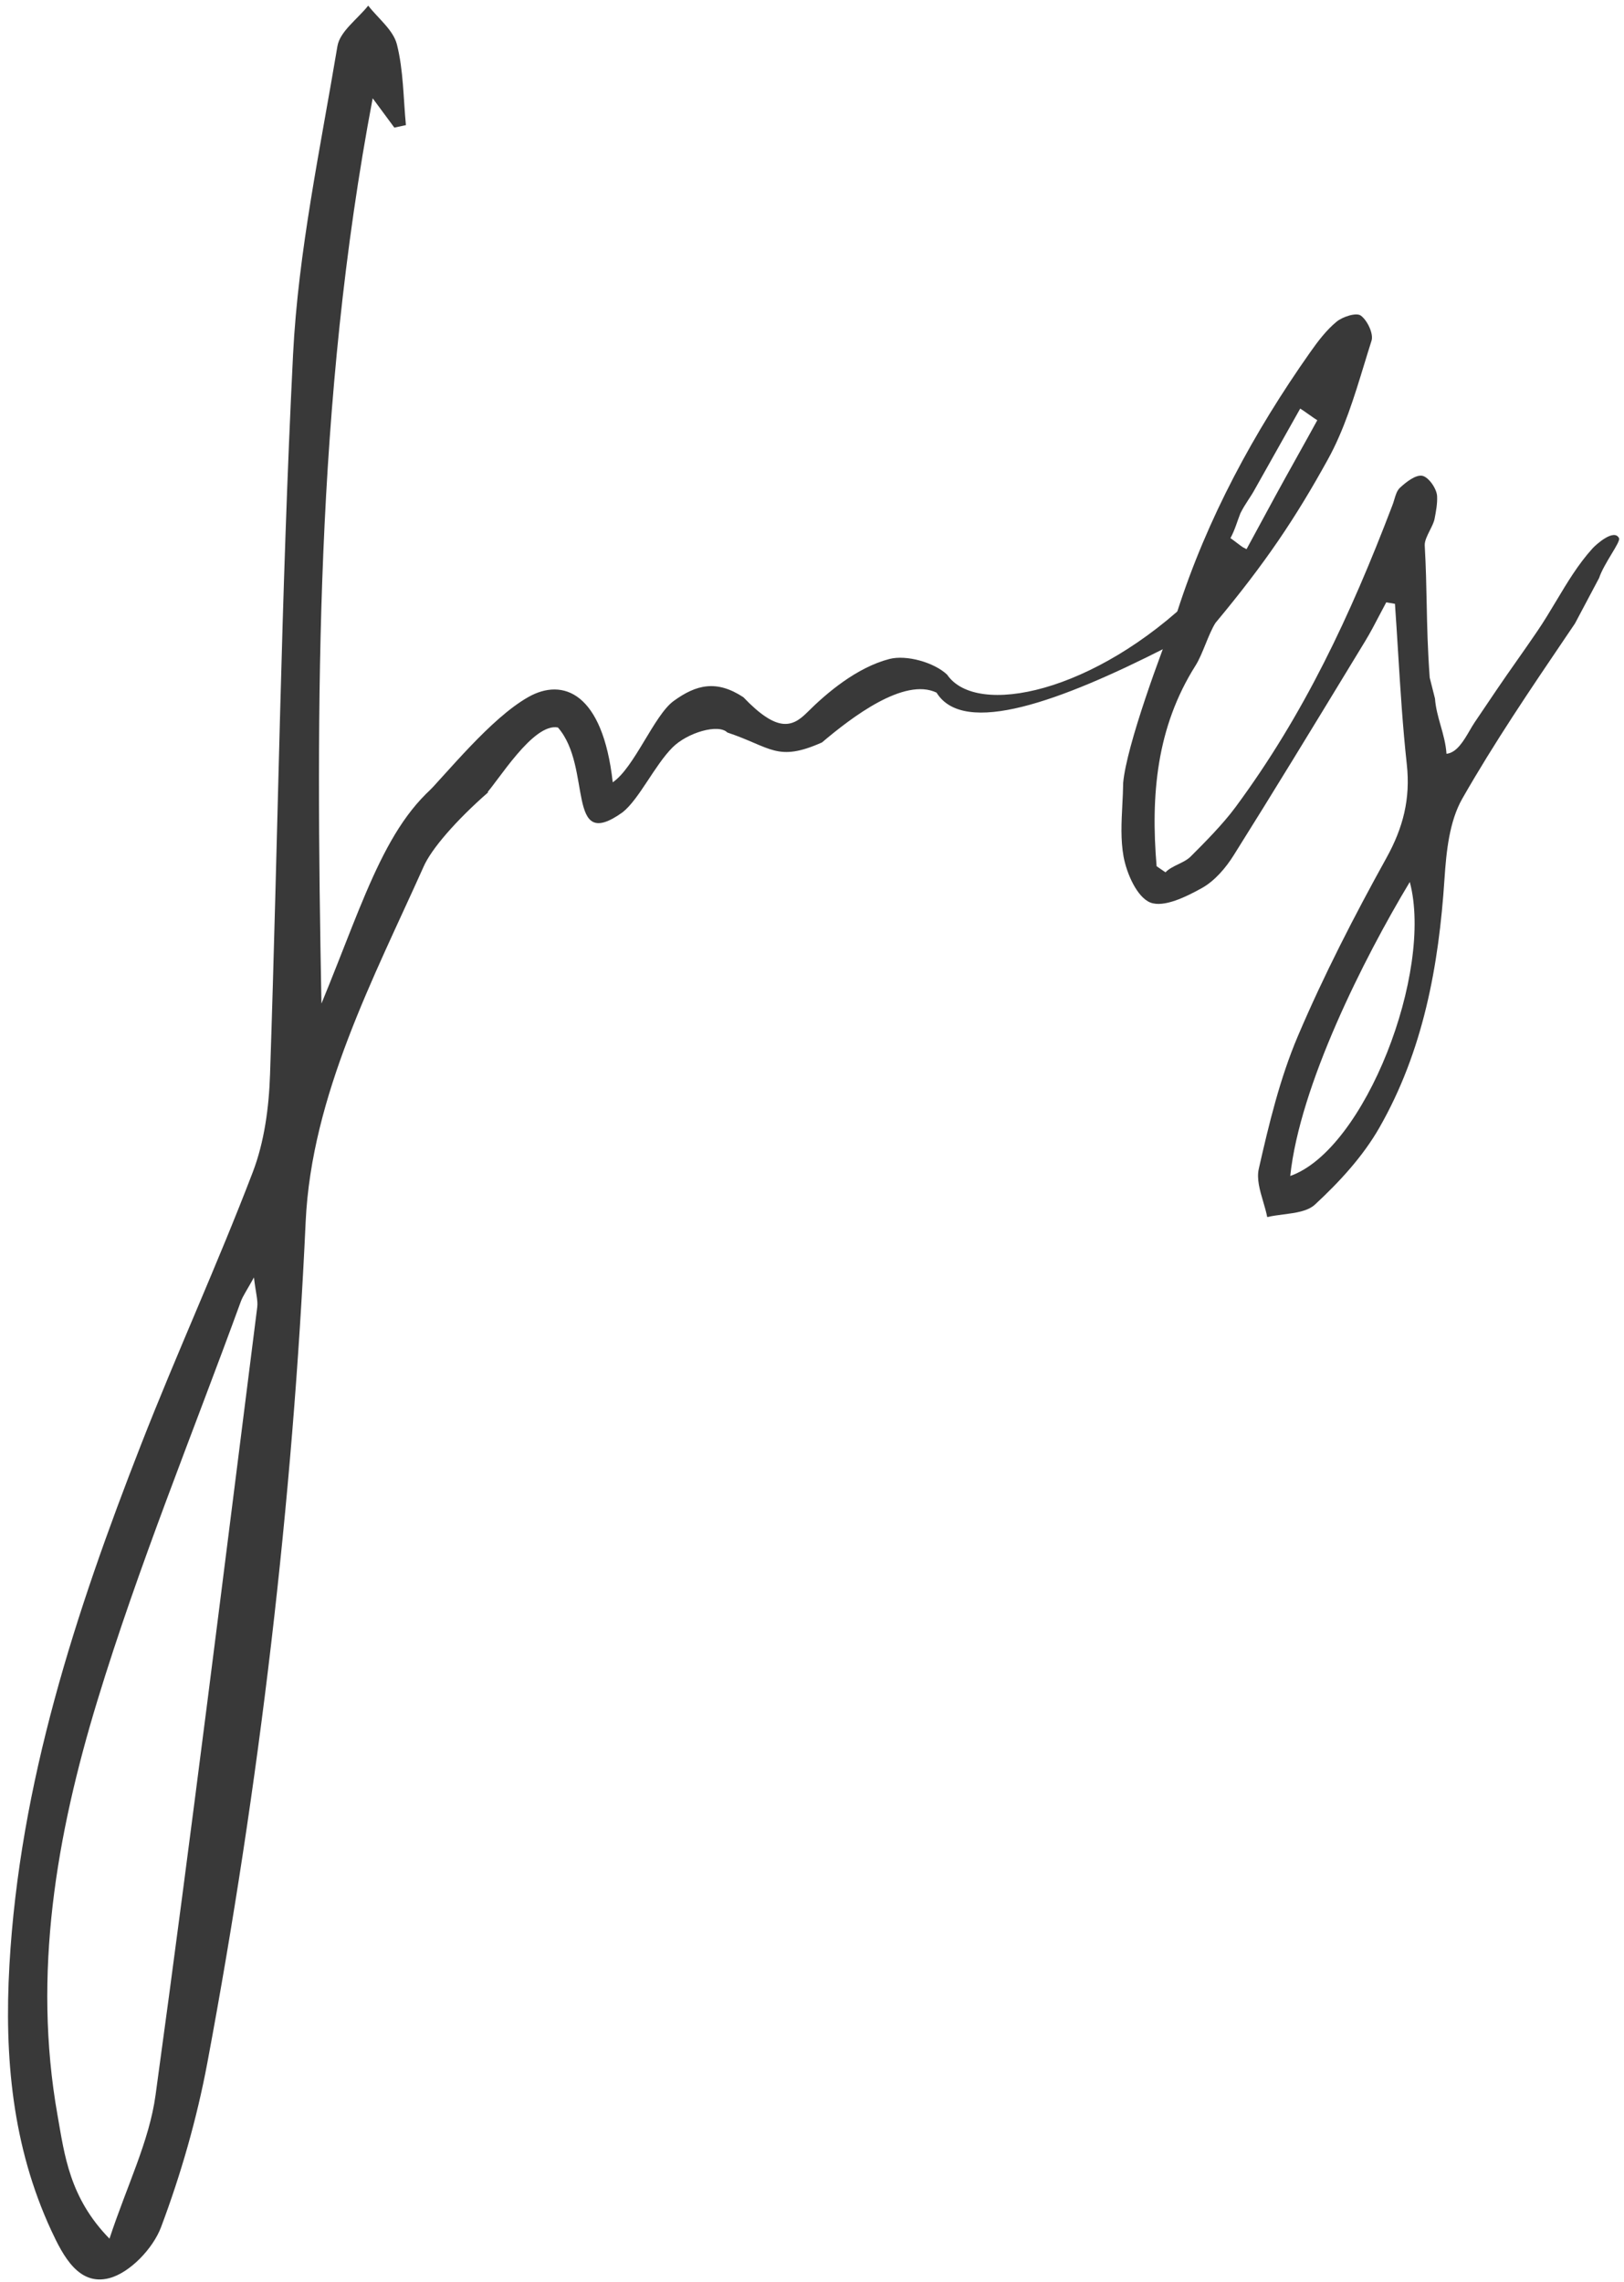 <?xml version="1.0" encoding="UTF-8"?>
<svg xmlns="http://www.w3.org/2000/svg" width="163" height="229" viewBox="0 0 163 229" fill="none">
  <path fill-rule="evenodd" clip-rule="evenodd" d="M42.5 87C37.548 98.058 31.27 109.889 30.68 122.579C29.376 150.933 26.032 179.083 20.812 206.983C19.762 212.584 18.166 218.157 16.161 223.487C15.362 225.609 13.04 228.062 10.953 228.601C7.914 229.384 6.35 226.406 5.15 223.823C1.224 215.35 0.428 206.402 0.944 197.215C1.976 178.936 7.569 161.812 14.158 144.956C17.738 135.79 21.85 126.825 25.367 117.627C26.539 114.569 26.995 111.106 27.104 107.801C27.917 83.723 28.206 59.62 29.415 35.557C29.94 25.197 32.153 14.906 33.867 4.634C34.119 3.147 35.889 1.913 36.957 0.565C37.958 1.855 39.47 3.005 39.837 4.453C40.497 7.058 40.48 9.848 40.741 12.554C40.358 12.64 39.972 12.716 39.58 12.805C39.036 12.059 38.485 11.325 37.406 9.862C31.635 40.277 31.694 70.411 32.263 100.68L32.279 100.664C36.764 89.794 39 81.5 45.5 77.5L49 79.5C45.8 82.3 43.271 85.202 42.5 87ZM15.612 210.228C14.979 214.867 12.746 219.293 10.988 224.635C6.966 220.517 6.48 216.251 5.772 212.239C3.253 198.036 5.666 184.114 9.779 170.637C13.909 157.09 19.315 143.919 24.174 130.593C24.385 130.027 24.745 129.527 25.488 128.183C25.669 129.735 25.903 130.469 25.819 131.162C22.48 157.528 19.229 183.906 15.612 210.228Z" fill="#393939"></path>
  <path fill-rule="evenodd" clip-rule="evenodd" d="M131.502 35.347C125.838 43.387 121.173 52.002 118.171 61.342C116.501 65.51 113.075 74.786 112.732 78.548C112.724 79.281 112.686 80.021 112.648 80.761C112.557 82.514 112.467 84.27 112.771 85.952C113.087 87.667 114.126 90.031 115.456 90.561C116.802 91.097 119.053 89.988 120.627 89.114C121.923 88.391 123.031 87.09 123.836 85.803C127.796 79.497 131.666 73.137 135.537 66.775L135.543 66.764C136.038 65.952 136.532 65.14 137.026 64.328C137.538 63.487 137.993 62.615 138.447 61.744C138.674 61.308 138.901 60.872 139.136 60.441L140.011 60.589C140.124 62.192 140.223 63.797 140.322 65.401C140.555 69.174 140.789 72.948 141.201 76.705C141.576 80.144 140.838 83.047 139.159 86.078C135.933 91.905 132.864 97.862 130.258 103.988C128.461 108.219 127.365 112.782 126.343 117.286C126.115 118.296 126.45 119.436 126.785 120.575C126.938 121.096 127.091 121.617 127.191 122.125C127.702 122.004 128.259 121.932 128.816 121.86C130.035 121.702 131.252 121.545 131.985 120.868C134.427 118.609 136.793 116.043 138.437 113.17C142.84 105.476 144.412 96.947 144.984 88.168C145.166 85.444 145.467 82.425 146.77 80.136C149.96 74.548 153.586 69.195 157.207 63.85C157.498 63.421 157.788 62.992 158.079 62.563L160.5 58C160.748 57.255 161.289 56.357 161.748 55.595C162.214 54.822 162.595 54.19 162.5 54C162 53 160.161 54.67 159.83 55.041C158.393 56.632 157.302 58.456 156.202 60.294C155.577 61.337 154.95 62.386 154.255 63.399C153.596 64.359 152.937 65.319 152.265 66.266C150.846 68.269 149.475 70.307 148 72.5C147.839 72.739 147.676 73.018 147.507 73.309C146.903 74.344 146.211 75.53 145.184 75.638C145.112 74.618 144.852 73.701 144.594 72.795C144.345 71.914 144.098 71.043 144.029 70.099L143.5 68C143.286 65.041 143.241 62.823 143.196 60.576C143.16 58.778 143.124 56.96 143 54.728C142.976 54.291 143.252 53.74 143.521 53.202C143.724 52.798 143.923 52.401 143.986 52.068C144.131 51.309 144.276 50.549 144.242 49.8C144.213 49.054 143.415 47.896 142.774 47.746C142.125 47.597 141.135 48.36 140.506 48.95C140.212 49.226 140.078 49.677 139.943 50.131C139.876 50.354 139.81 50.577 139.724 50.78C135.543 61.744 130.883 71.698 124 81C122.786 82.645 120.967 84.496 119.5 85.952C119.171 86.279 118.715 86.501 118.259 86.722C117.784 86.953 117.309 87.183 116.979 87.532C116.677 87.328 116.382 87.123 116.087 86.918C115.492 79.802 116.069 72.987 120 66.775C120.359 66.208 120.677 65.427 120.995 64.645C121.316 63.858 121.637 63.071 122 62.5C127 56.5 130.008 52.024 133.273 46.11C134.907 43.157 135.917 39.855 136.92 36.574C137.164 35.776 137.407 34.979 137.659 34.189C137.882 33.488 137.234 32.139 136.578 31.664C136.126 31.337 134.771 31.776 134.152 32.279C133.122 33.13 132.281 34.241 131.502 35.347ZM141.5 88.5C136.864 96.202 130.464 108.921 129.5 118C137 115.376 143.896 97.5 141.5 88.5ZM131.354 41.58C131.716 41.837 132.079 42.093 132.216 42.166C131.249 43.949 128.982 47.97 128.016 49.752C127.049 51.535 126.083 53.319 125.114 55.105C124.993 55.043 124.872 54.98 124.751 54.916C124.691 54.885 124.416 54.678 124.139 54.468C123.852 54.251 123.561 54.031 123.5 54C123.972 53.109 124.139 52.424 124.5 51.5C125 50.5 125.527 49.892 126 49L130.5 41C130.64 41.075 130.997 41.327 131.354 41.58Z" fill="#393939"></path>
  <path d="M42 80.541C45.019 77.405 49.211 72.124 53 69.959C56.5 67.959 60.5 69.5 61.5 78.5C63.681 77.015 65.656 71.754 67.619 70.335C69.892 68.684 71.923 68.197 74.609 69.959C78 73.5 79.5 73 81 71.5C83 69.5 86.019 66.967 89.267 66.125C90.989 65.681 93.766 66.468 95.063 67.698C98 72 109.86 69.552 120 59.666C120.833 59.666 123.287 61.805 117 65C106.5 70.335 96.754 73.948 94 69.5C90.754 67.948 85.5 71.959 82.5 74.5C78 76.5 77.407 74.974 73 73.5C72.115 72.601 69 73.5 67.5 75C65.711 76.789 64.167 80.166 62.5 81.5C56.726 85.644 59.5 77 56 73C53.5 72.5 49.924 78.502 48.73 79.71L42 80.541Z" fill="#393939"></path>
</svg>
